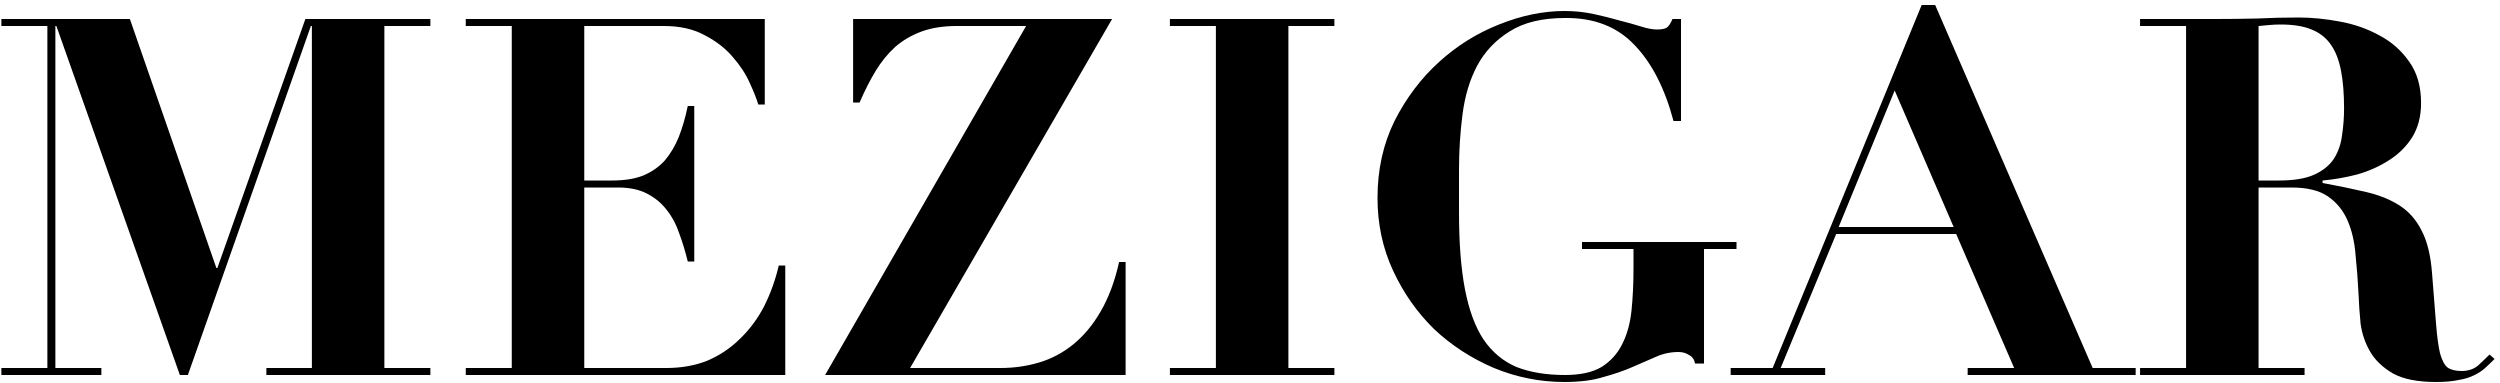 <?xml version="1.0" encoding="UTF-8"?> <svg xmlns="http://www.w3.org/2000/svg" width="320" height="49" viewBox="0 0 320 49" fill="none"><path d="M0.176 2.432H16.624L27.696 34.304H27.824L39.088 2.432H55.088V3.328H49.2V47.104H55.088V48H34.096V47.104H39.92V3.328H39.792L24.048 48H23.024L7.216 3.328H7.088V47.104H12.976V48H0.176V47.104H6.064V3.328H0.176V2.432ZM59.618 2.432H97.89V13.376H97.058C96.845 12.651 96.482 11.733 95.97 10.624C95.458 9.472 94.733 8.363 93.794 7.296C92.898 6.229 91.725 5.312 90.274 4.544C88.823 3.733 87.053 3.328 84.962 3.328H74.786V23.104H78.37C79.949 23.104 81.271 22.891 82.338 22.464C83.447 21.995 84.365 21.355 85.09 20.544C85.815 19.691 86.413 18.688 86.882 17.536C87.351 16.341 87.735 15.019 88.034 13.568H88.866V33.472H88.034C87.735 32.235 87.373 31.04 86.946 29.888C86.562 28.736 86.029 27.733 85.346 26.88C84.663 25.984 83.81 25.28 82.786 24.768C81.805 24.256 80.567 24 79.074 24H74.786V47.104H85.282C87.245 47.104 89.015 46.784 90.594 46.144C92.173 45.461 93.559 44.523 94.754 43.328C95.991 42.133 97.015 40.747 97.826 39.168C98.637 37.547 99.255 35.819 99.682 33.984H100.514V48H59.618V47.104H65.506V3.328H59.618V2.432ZM131.342 3.328H122.446C120.739 3.328 119.246 3.563 117.966 4.032C116.686 4.501 115.555 5.163 114.574 6.016C113.635 6.869 112.803 7.893 112.078 9.088C111.352 10.283 110.67 11.627 110.03 13.12H109.198V2.432H142.35L116.494 47.104H128.078C129.784 47.104 131.427 46.869 133.006 46.4C134.584 45.931 136.035 45.163 137.358 44.096C138.723 42.987 139.896 41.579 140.878 39.872C141.902 38.123 142.691 36.011 143.246 33.536H144.078V48H105.614L131.342 3.328ZM149.746 2.432H170.802V3.328H164.914V47.104H170.802V48H149.746V47.104H155.634V3.328H149.746V2.432ZM215.169 15.488H214.209C213.099 11.307 211.435 8.064 209.217 5.76C206.998 3.413 204.033 2.261 200.321 2.304C197.377 2.304 195.009 2.88 193.217 4.032C191.425 5.141 190.038 6.613 189.057 8.448C188.118 10.24 187.499 12.309 187.201 14.656C186.902 16.96 186.753 19.307 186.753 21.696V27.264C186.753 31.147 187.009 34.411 187.521 37.056C188.033 39.701 188.822 41.835 189.889 43.456C190.998 45.077 192.406 46.251 194.113 46.976C195.862 47.659 197.931 48 200.321 48C202.283 48 203.841 47.659 204.993 46.976C206.145 46.251 207.019 45.291 207.617 44.096C208.257 42.859 208.662 41.408 208.833 39.744C209.003 38.08 209.089 36.267 209.089 34.304V31.872H202.497V30.976H222.273V31.872H218.113V46.528H216.961C216.875 46.016 216.619 45.653 216.193 45.44C215.809 45.184 215.361 45.056 214.849 45.056C213.825 45.056 212.843 45.269 211.905 45.696C211.009 46.08 210.027 46.507 208.961 46.976C207.894 47.445 206.657 47.872 205.249 48.256C203.883 48.683 202.219 48.896 200.257 48.896C197.142 48.896 194.134 48.299 191.233 47.104C188.331 45.867 185.771 44.203 183.553 42.112C181.377 39.979 179.627 37.483 178.305 34.624C176.982 31.765 176.321 28.672 176.321 25.344C176.321 21.717 177.046 18.432 178.497 15.488C179.99 12.544 181.889 10.027 184.193 7.936C186.497 5.845 189.057 4.245 191.873 3.136C194.731 1.984 197.526 1.408 200.257 1.408C201.537 1.408 202.774 1.536 203.969 1.792C205.163 2.048 206.273 2.325 207.297 2.624C208.321 2.88 209.238 3.136 210.049 3.392C210.859 3.648 211.542 3.776 212.097 3.776C212.694 3.776 213.121 3.691 213.377 3.52C213.633 3.307 213.867 2.944 214.081 2.432H215.169V15.488ZM242.517 11.584L235.349 29.056H250.069L242.517 11.584ZM221.525 47.104H226.901L245.973 0.64H247.701L267.861 47.104H273.365V48H251.861V47.104H257.813L250.389 29.952H235.029L227.925 47.104H233.621V48H221.525V47.104ZM289.096 23.104H291.72C293.64 23.104 295.154 22.848 296.264 22.336C297.373 21.824 298.205 21.141 298.76 20.288C299.314 19.392 299.656 18.389 299.784 17.28C299.954 16.171 300.04 15.04 300.04 13.888C300.04 12.011 299.912 10.411 299.656 9.088C299.4 7.723 298.973 6.613 298.376 5.76C297.778 4.864 296.946 4.203 295.88 3.776C294.856 3.349 293.533 3.136 291.912 3.136C291.442 3.136 290.973 3.157 290.503 3.2C290.034 3.243 289.565 3.285 289.096 3.328V23.104ZM279.816 3.328H273.928V2.432H283.592C285.384 2.432 287.154 2.411 288.904 2.368C290.653 2.283 292.424 2.24 294.216 2.24C295.88 2.24 297.629 2.411 299.464 2.752C301.341 3.093 303.048 3.691 304.583 4.544C306.12 5.355 307.378 6.464 308.36 7.872C309.384 9.28 309.896 11.051 309.896 13.184C309.896 14.891 309.512 16.363 308.744 17.6C307.976 18.795 306.973 19.776 305.736 20.544C304.541 21.312 303.197 21.909 301.704 22.336C300.21 22.72 298.738 22.976 297.288 23.104V23.424C299.378 23.808 301.234 24.192 302.856 24.576C304.52 24.96 305.949 25.536 307.144 26.304C308.338 27.072 309.277 28.139 309.96 29.504C310.685 30.869 311.133 32.704 311.304 35.008C311.517 37.696 311.688 39.851 311.816 41.472C311.944 43.093 312.114 44.352 312.328 45.248C312.584 46.144 312.904 46.741 313.288 47.04C313.714 47.339 314.312 47.488 315.08 47.488C315.933 47.488 316.637 47.253 317.192 46.784C317.746 46.272 318.237 45.803 318.664 45.376L319.304 45.952C318.877 46.379 318.45 46.784 318.024 47.168C317.64 47.509 317.17 47.808 316.616 48.064C316.104 48.32 315.464 48.512 314.696 48.64C313.928 48.811 312.968 48.896 311.816 48.896C309.469 48.896 307.634 48.533 306.312 47.808C304.989 47.04 304.008 46.101 303.368 44.992C302.728 43.883 302.322 42.688 302.152 41.408C302.024 40.085 301.938 38.848 301.896 37.696C301.81 35.947 301.682 34.261 301.512 32.64C301.384 30.976 301.042 29.504 300.488 28.224C299.933 26.944 299.101 25.92 297.992 25.152C296.882 24.384 295.325 24 293.32 24H289.096V47.104H294.984V48H273.928V47.104H279.816V3.328Z" fill="black"></path></svg> 